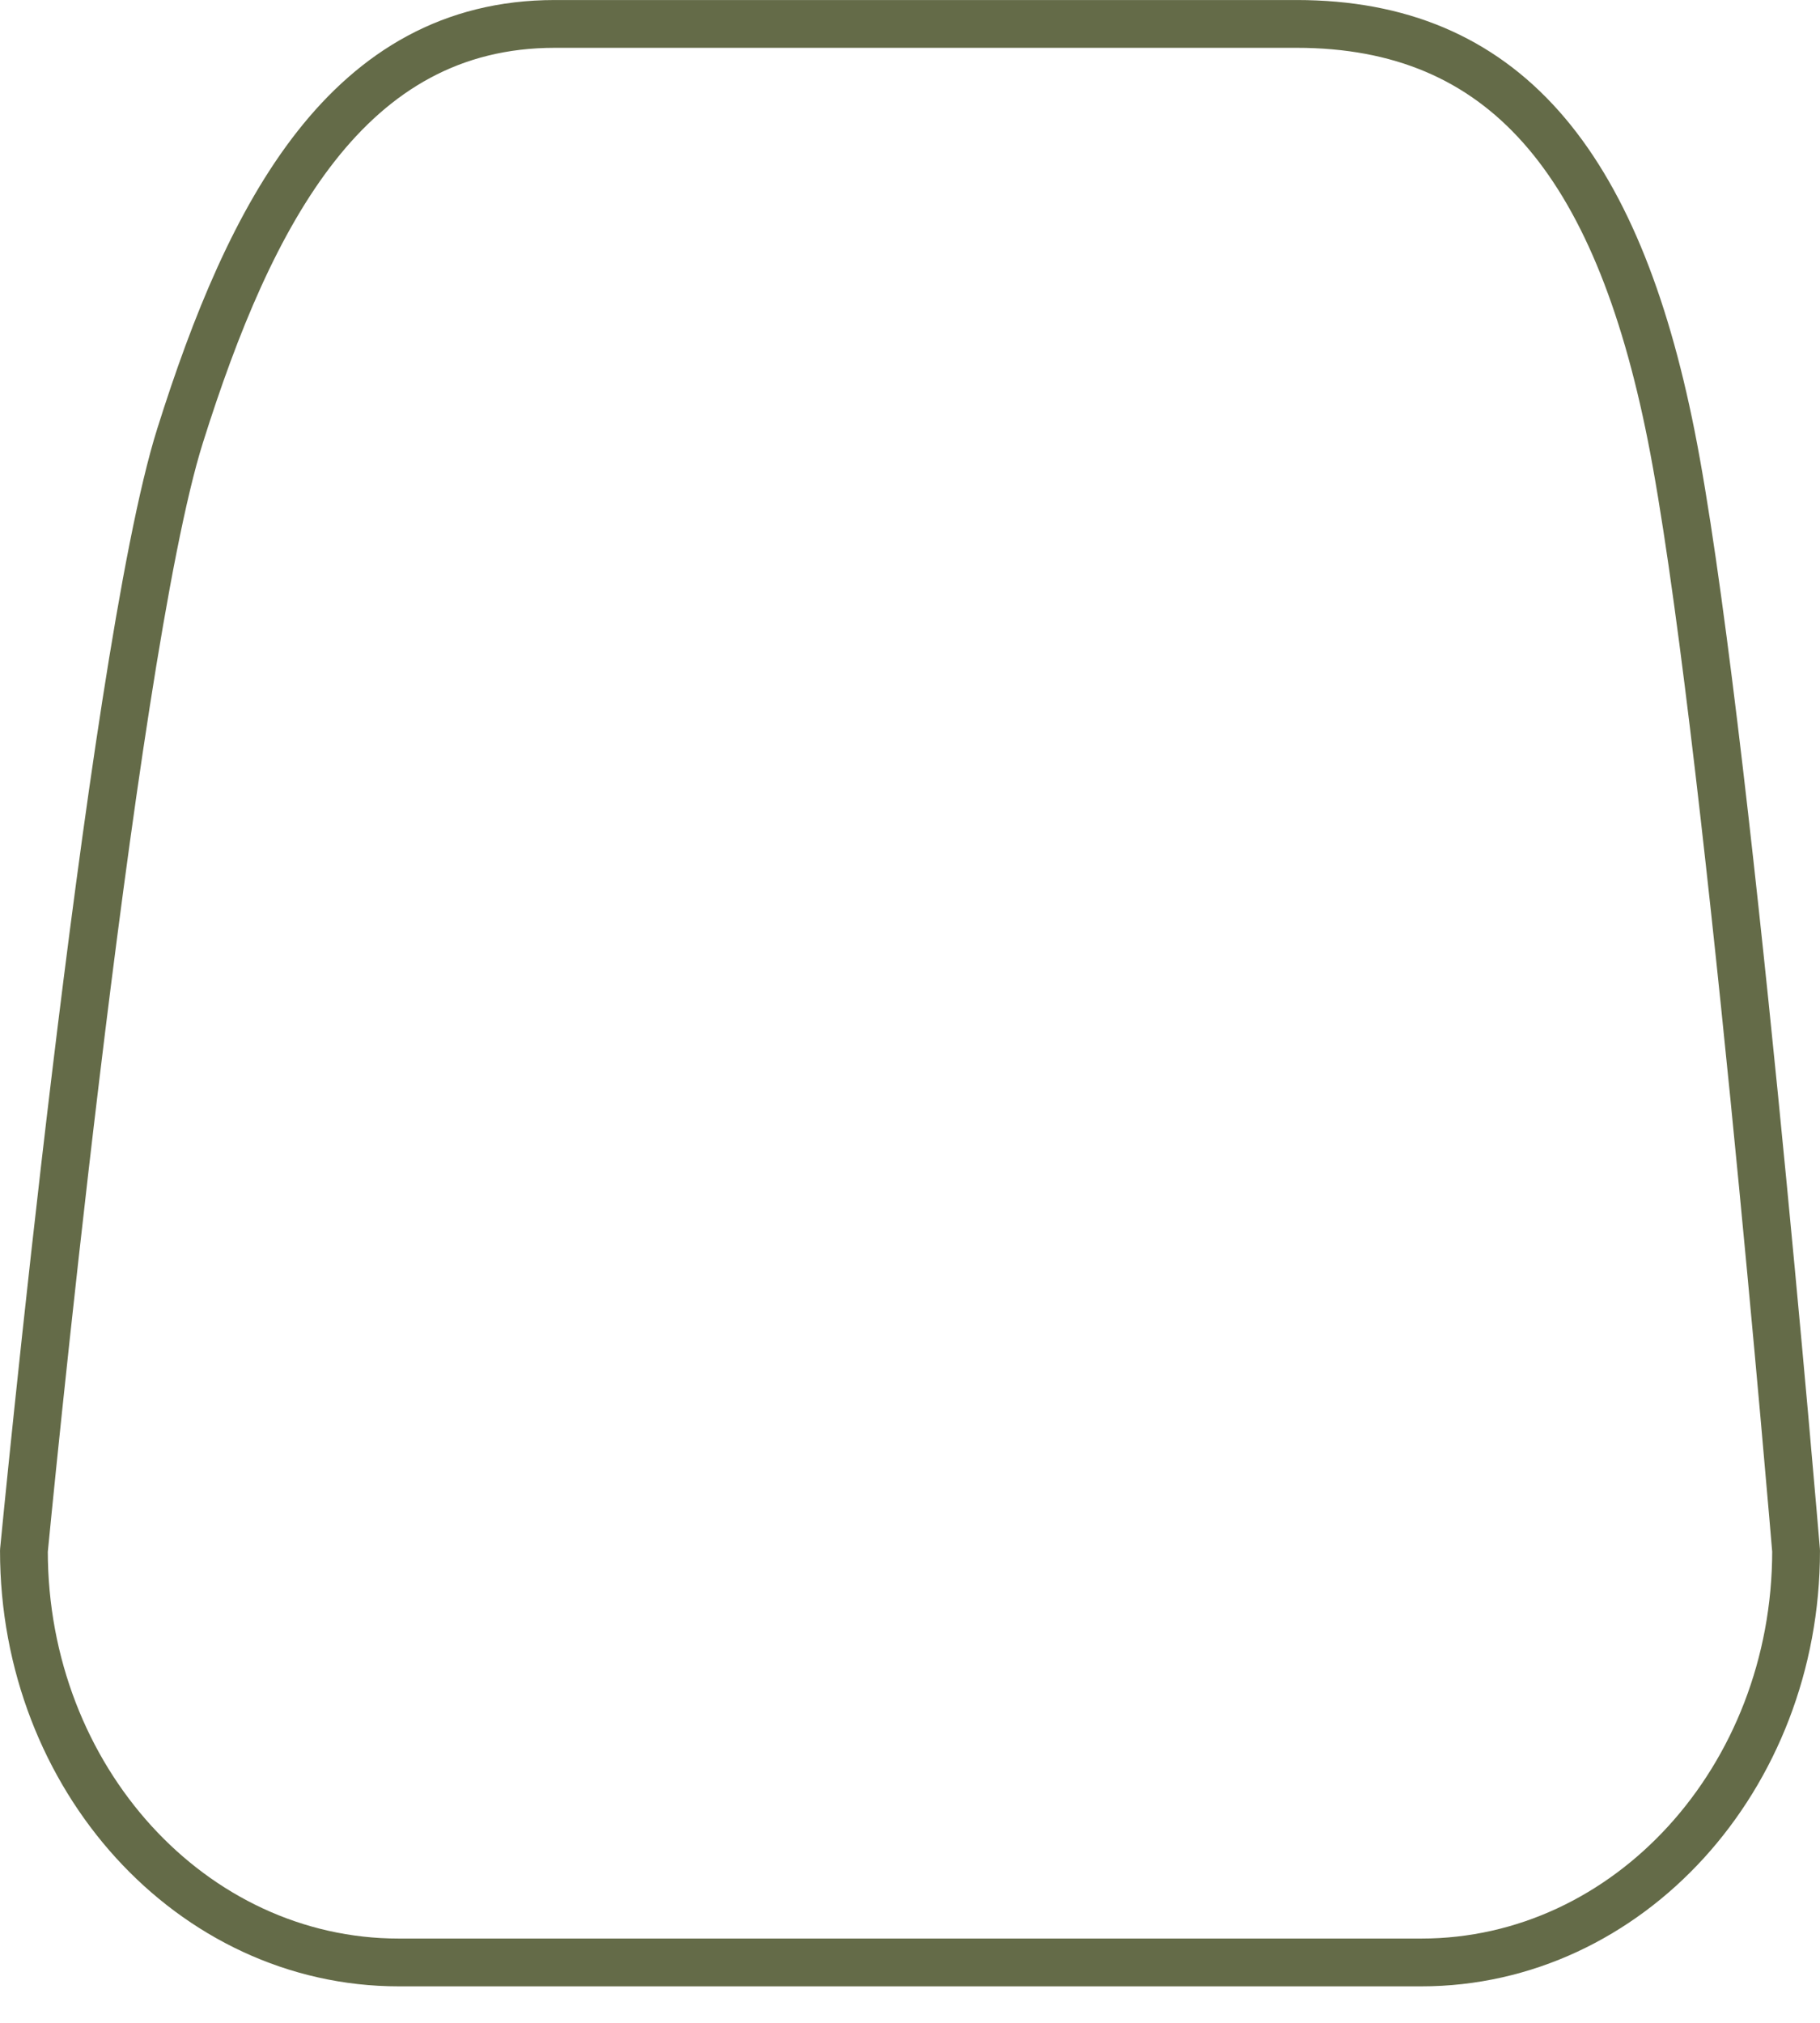 <svg width="36" height="40" viewBox="0 0 36 40" fill="none" xmlns="http://www.w3.org/2000/svg">
<path d="M35.527 30.665C35.527 35.162 32.207 38.806 28.114 38.806H7.887C3.792 38.806 0.473 35.162 0.473 30.665C0.473 30.665 2.17 13.024 3.562 8.616C4.951 4.205 6.879 0.473 10.975 0.473H25.646C29.739 0.473 31.977 3.188 33.057 8.616C34.137 14.043 35.527 30.665 35.527 30.665Z" stroke="#646B48" stroke-width="0.945" stroke-miterlimit="10" stroke-linecap="round" stroke-linejoin="round"/>
</svg>
